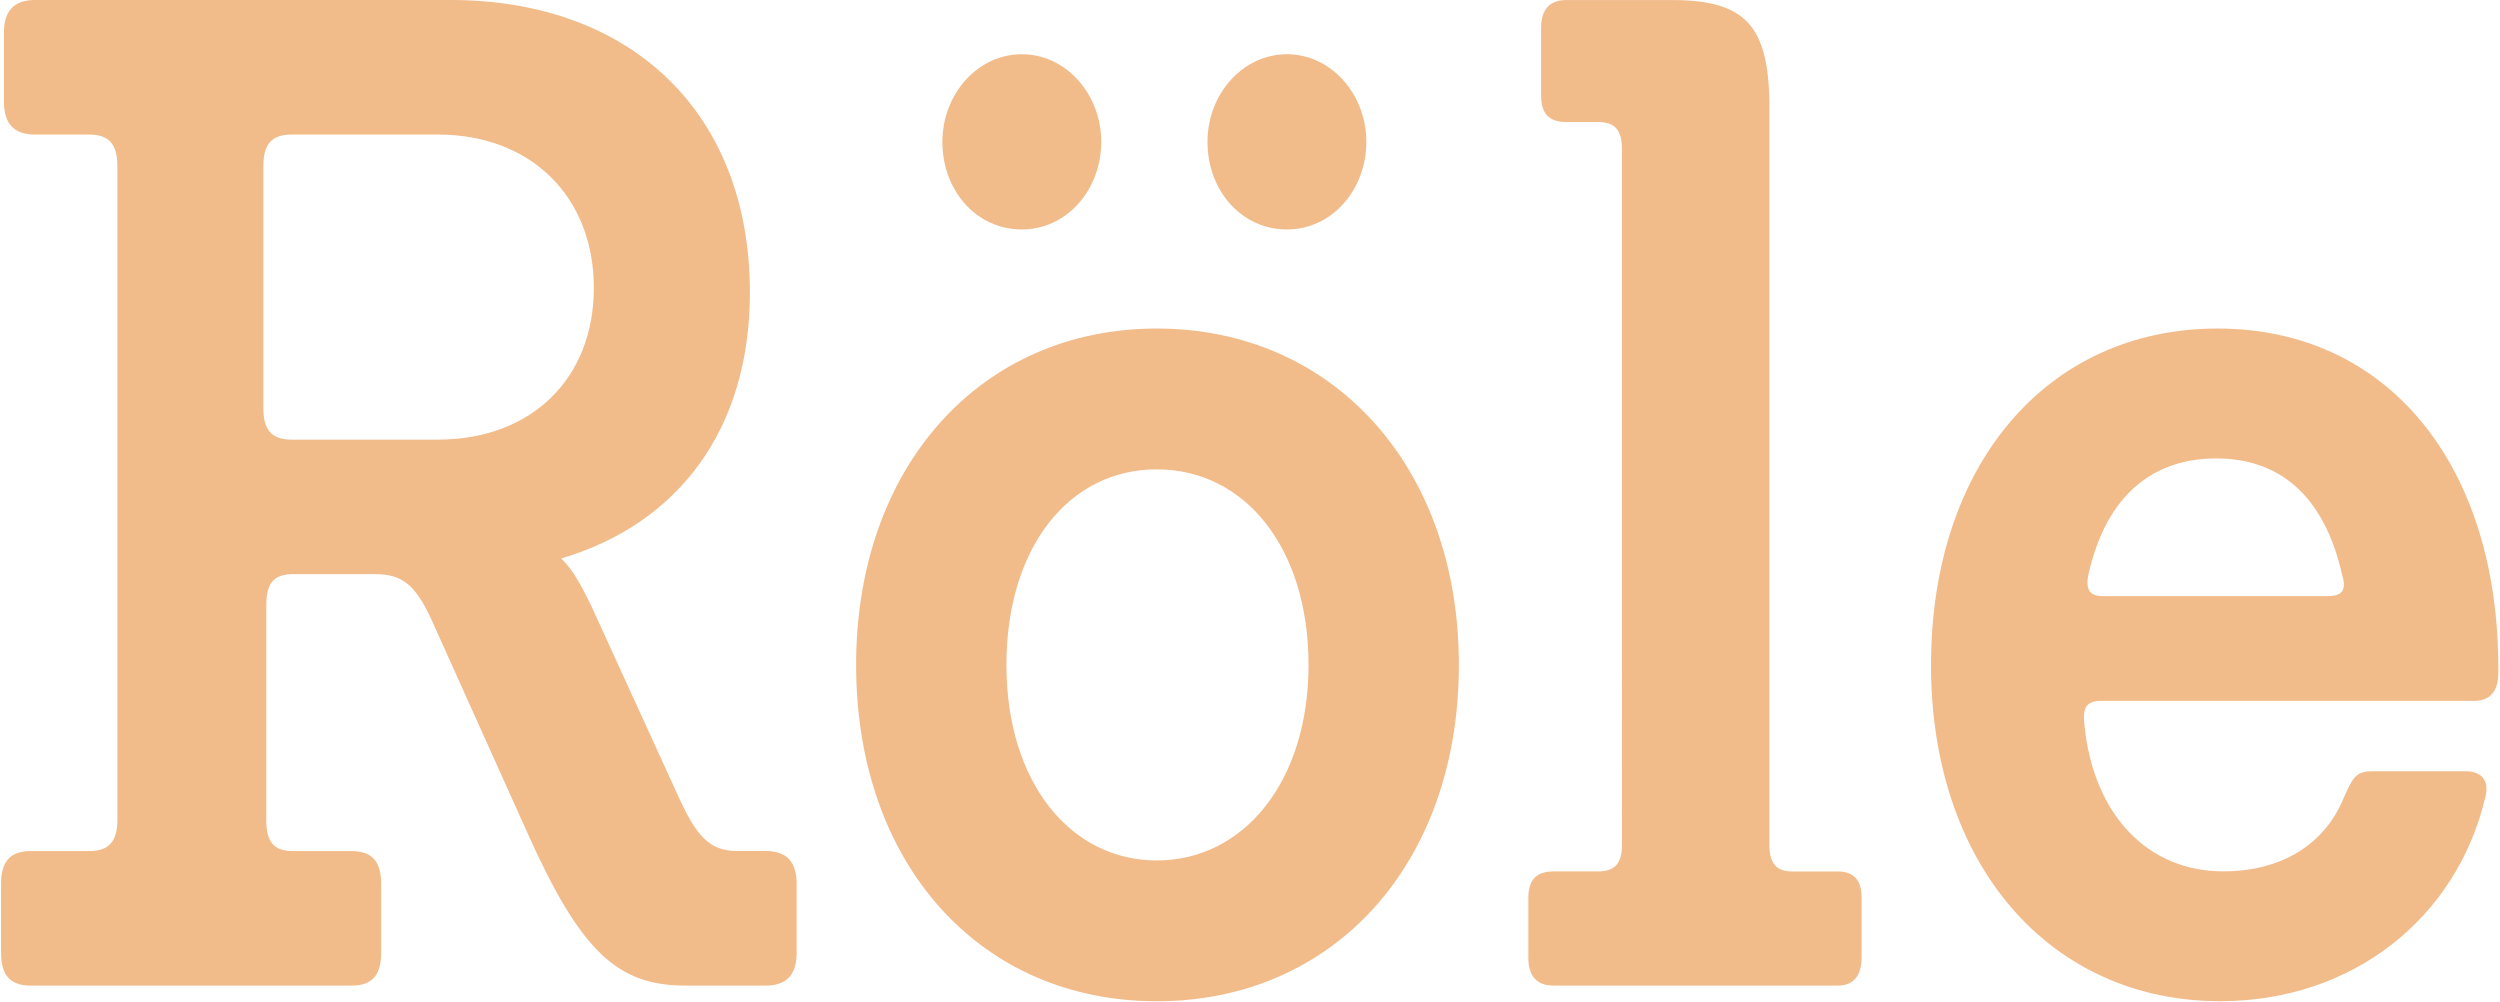 <svg width="579" height="232" fill="none" xmlns="http://www.w3.org/2000/svg"><path d="M184.499 204.72v15.94c0 5.07-2.303 7.61-7.225 7.61H158.88c-15.764 0-24.304-7.61-36.786-35.51l-22.337-49.64c-3.617-7.61-6.563-10.15-12.81-10.15H67.903c-4.596 0-6.237 2.18-6.237 7.25v49.64c0 5.07 1.64 7.25 6.237 7.25h13.47c4.932 0 6.9 2.54 6.9 7.61v15.94c0 5.07-1.968 7.61-6.9 7.61H7.148c-4.923 0-6.899-2.54-6.899-7.61v-15.94c0-5.07 1.976-7.61 6.899-7.61h13.47c4.597 0 6.564-2.17 6.564-7.25V38.41c0-5.07-1.967-7.25-6.563-7.25H8.135C3.212 31.16.91 28.63.91 23.55V7.61C.91 2.54 3.212 0 8.135 0h96.236c41.392 0 69.304 25.72 69.304 67.75 0 31.88-16.753 53.62-43.686 61.59 2.629 2.53 4.597 6.16 6.899 10.87l20.034 43.84c4.27 9.42 7.225 13.04 13.797 13.04h6.564c4.922 0 7.225 2.54 7.225 7.61l-.009.02zm-83.101-102.9c21.675 0 36.134-14.13 36.134-35.15 0-21.02-14.45-35.51-36.134-35.51H67.566c-4.596 0-6.572 2.18-6.572 7.25v56.16c0 5.07 1.967 7.25 6.572 7.25h33.832zm96.879 52.17c0-46.01 28.909-77.9 69.639-77.9s69.957 31.89 69.957 77.9c0 46.01-28.9 77.9-69.957 77.9-41.056 0-69.639-31.89-69.639-77.9zm104.776 0c0-27.17-14.776-45.29-35.146-45.29-20.369 0-34.819 18.12-34.819 45.29 0 27.17 14.776 45.29 34.819 45.29 20.043 0 35.146-18.12 35.146-45.29zm128.092 53.99v13.77c0 4.35-1.976 6.52-5.584 6.52h-65.687c-3.943 0-5.91-2.17-5.91-6.52v-13.77c0-4.35 1.967-6.16 5.91-6.16h10.181c3.943 0 5.584-1.81 5.584-6.16V34.43c0-4.35-1.641-6.16-5.584-6.16h-7.225c-3.944 0-5.911-1.81-5.911-6.16V6.53c0-4.35 1.976-6.52 5.911-6.52h24.303c17.079 0 22.664 5.79 22.664 25v170.66c0 4.35 1.64 6.16 5.257 6.16h10.516c3.608 0 5.584 1.81 5.584 6.16l-.009-.01zm16.082-53.99c0-46.38 26.933-77.9 66.348-77.9 39.416 0 65.034 31.52 65.034 78.62v1.09c0 4.35-1.967 6.52-5.584 6.52h-86.383c-3.29 0-4.269 1.45-3.943 5.07 1.967 21.38 14.776 34.42 32.191 34.42 13.797 0 23.651-6.52 27.92-17.03 1.968-4.35 2.629-6.16 6.564-6.16h21.675c3.281 0 5.584 1.81 4.596 5.8-6.564 28.26-30.876 47.46-61.417 47.46-39.416 0-67.01-31.52-67.01-77.9l.009.01zm91.966-15.94c3.291 0 4.27-1.45 3.291-4.71-4.27-19.2-15.112-27.17-29.235-27.17-14.124 0-25.292 7.97-29.562 26.81-.653 3.27 0 5.08 3.291 5.08h52.225l-.01-.01zM218.258 32.85c0-11.02 8.14-20.29 18.393-20.29s18.393 9.27 18.393 20.29-7.886 20.29-18.393 20.29c-10.506 0-18.393-8.98-18.393-20.29zm61.398 0c0-11.02 8.141-20.29 18.394-20.29 10.252 0 18.393 9.27 18.393 20.29s-7.887 20.29-18.393 20.29c-10.507 0-18.394-8.98-18.394-20.29z" fill="#F1BB8A"/></svg>